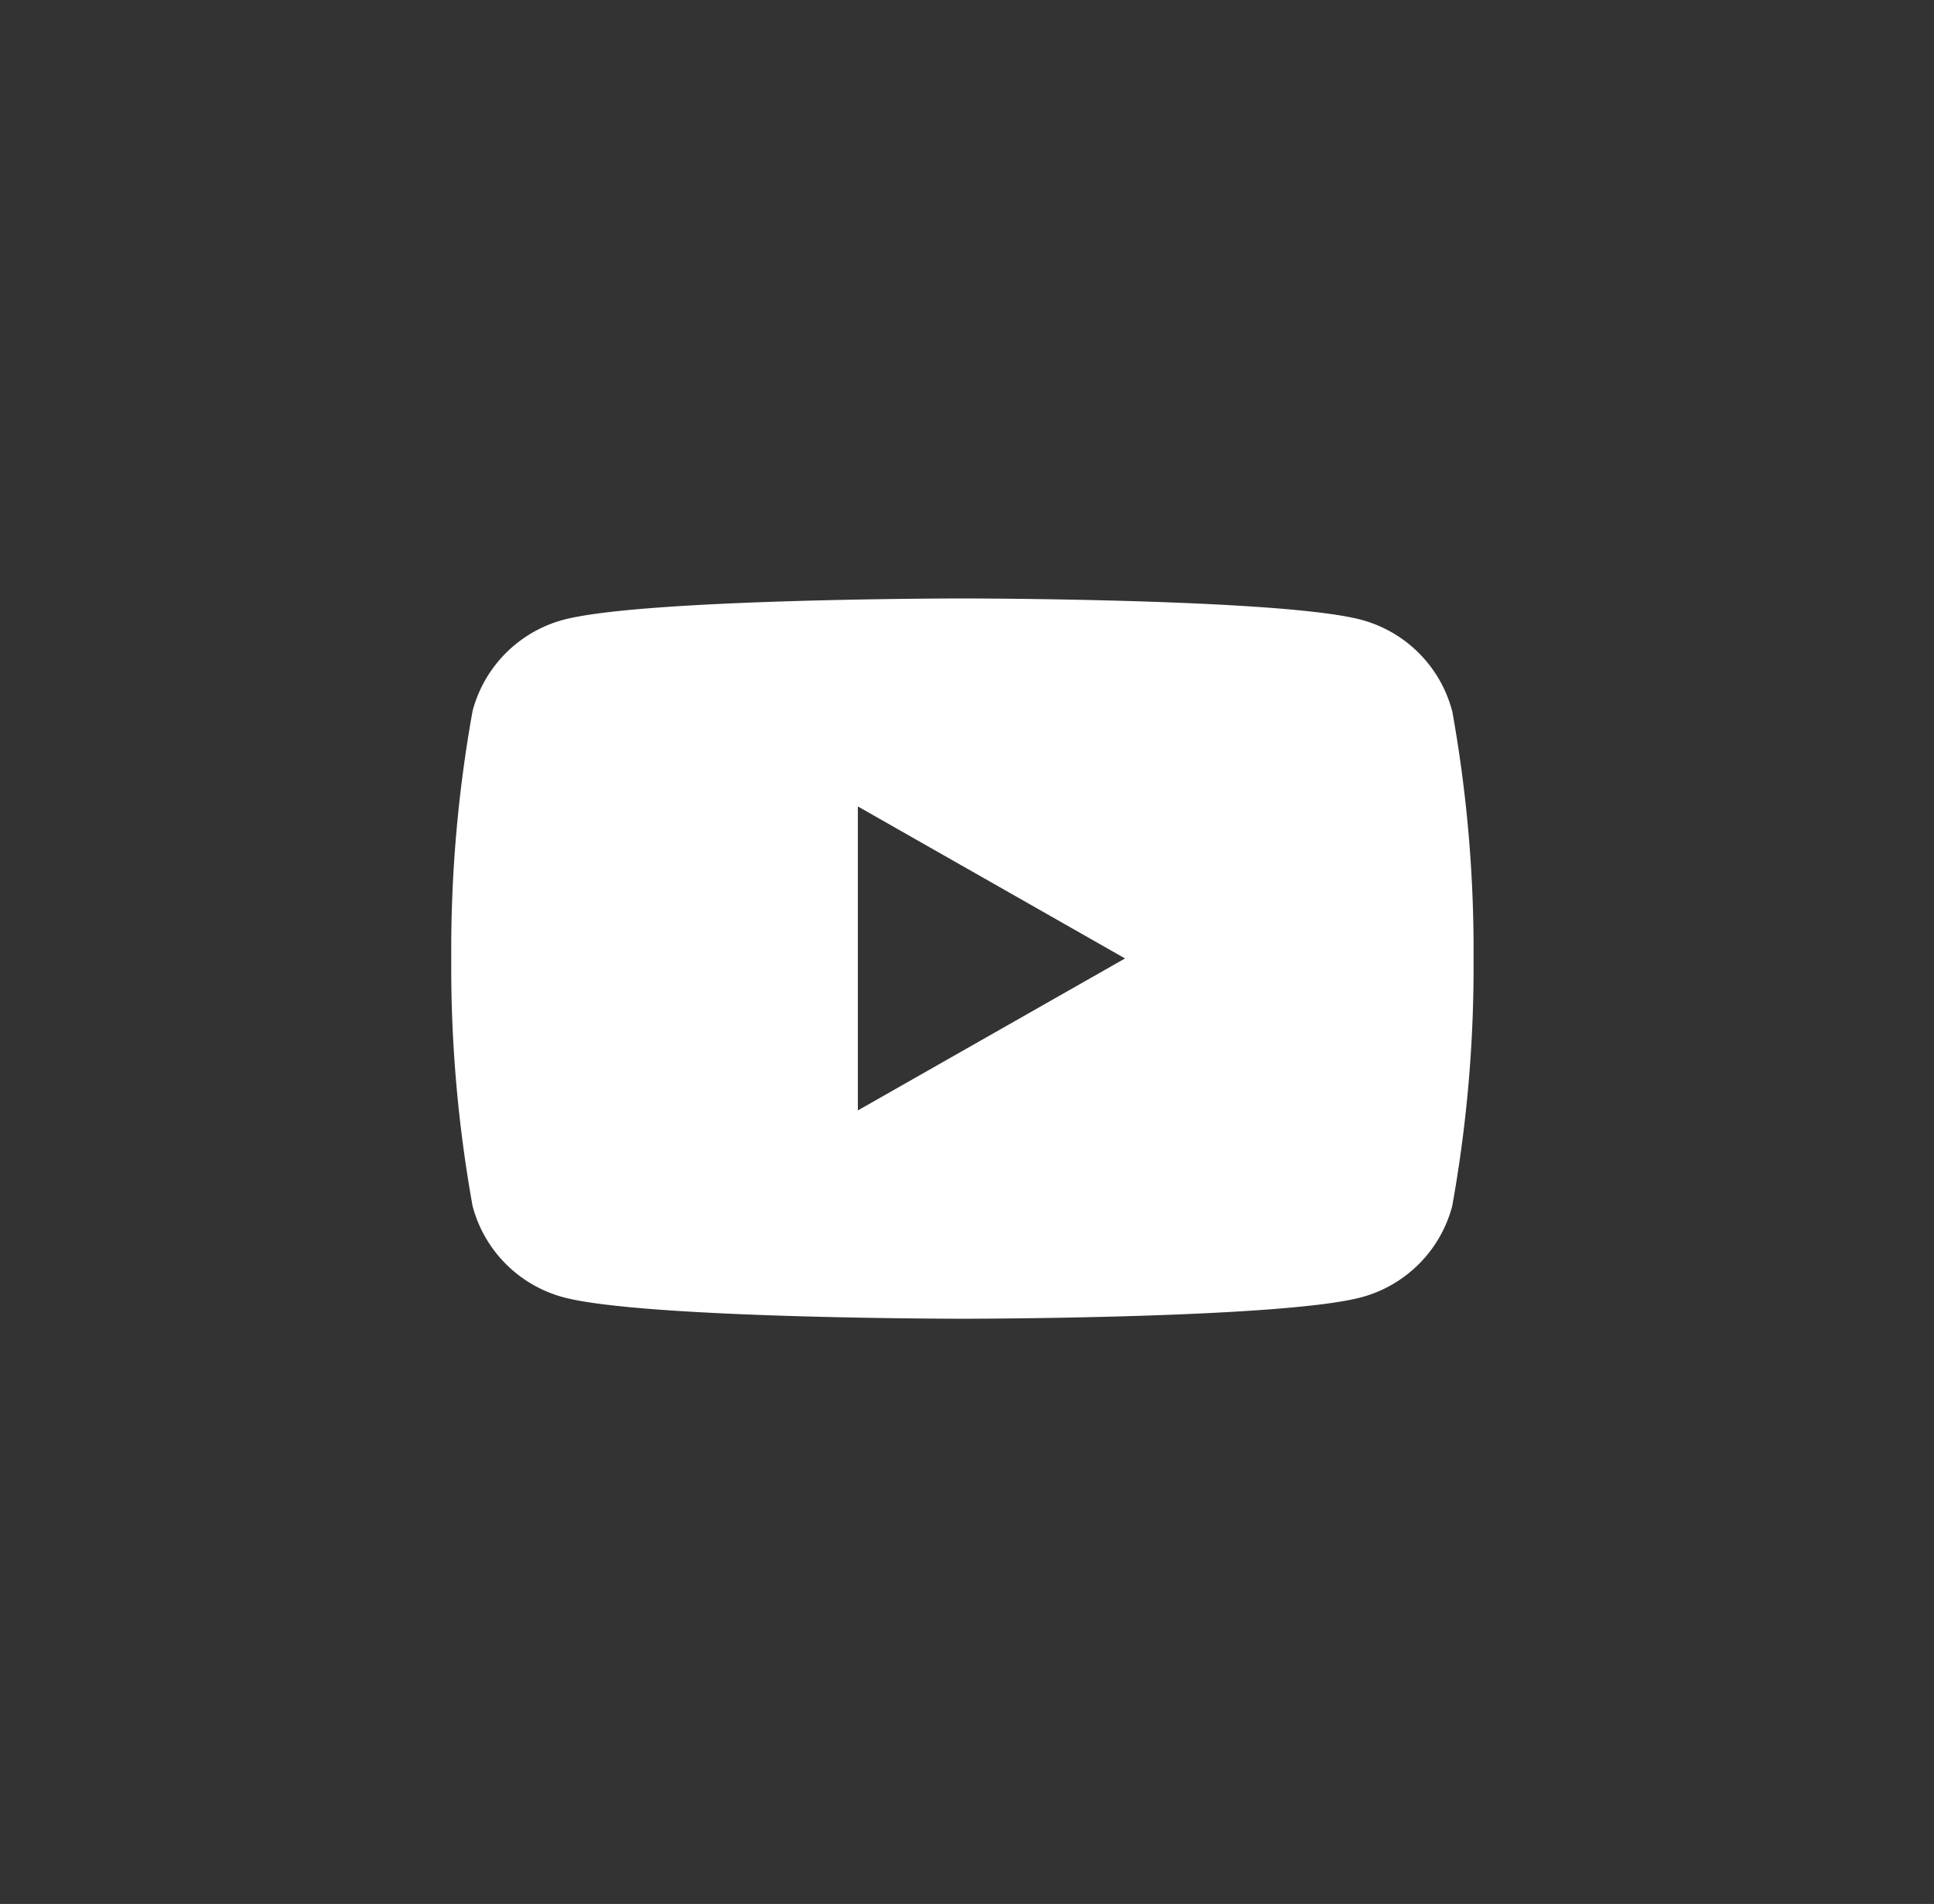 <svg xmlns="http://www.w3.org/2000/svg" width="64" height="63" viewBox="0 0 64 63">
  <rect x="0" y="0" width="64" height="63" fill="#333333" stroke="none"/>
  <g id="youtube-w" transform="translate(0.139)">
    <ellipse id="Ellipse_5" data-name="Ellipse 5" cx="32" cy="31.5" rx="32" ry="31.5" transform="translate(-0.139)" fill="none"/>
    <path id="Path_31" data-name="Path 31" d="M42.453,16.207A4.25,4.25,0,0,0,39.464,13.2c-2.64-.71-13.217-.71-13.217-.71s-10.578,0-13.217.71a4.25,4.25,0,0,0-2.991,3.011A44.562,44.562,0,0,0,9.333,24.4,44.562,44.562,0,0,0,10.04,32.6a4.25,4.25,0,0,0,2.991,3.01c2.639.714,13.217.714,13.217.714s10.578,0,13.217-.714a4.25,4.25,0,0,0,2.991-3.01,44.562,44.562,0,0,0,.707-8.195,44.562,44.562,0,0,0-.707-8.195ZM22.788,29.431V19.372l8.842,5.03Z" transform="translate(5.461 7.312)" fill="#fff"/>
  </g>
</svg>

